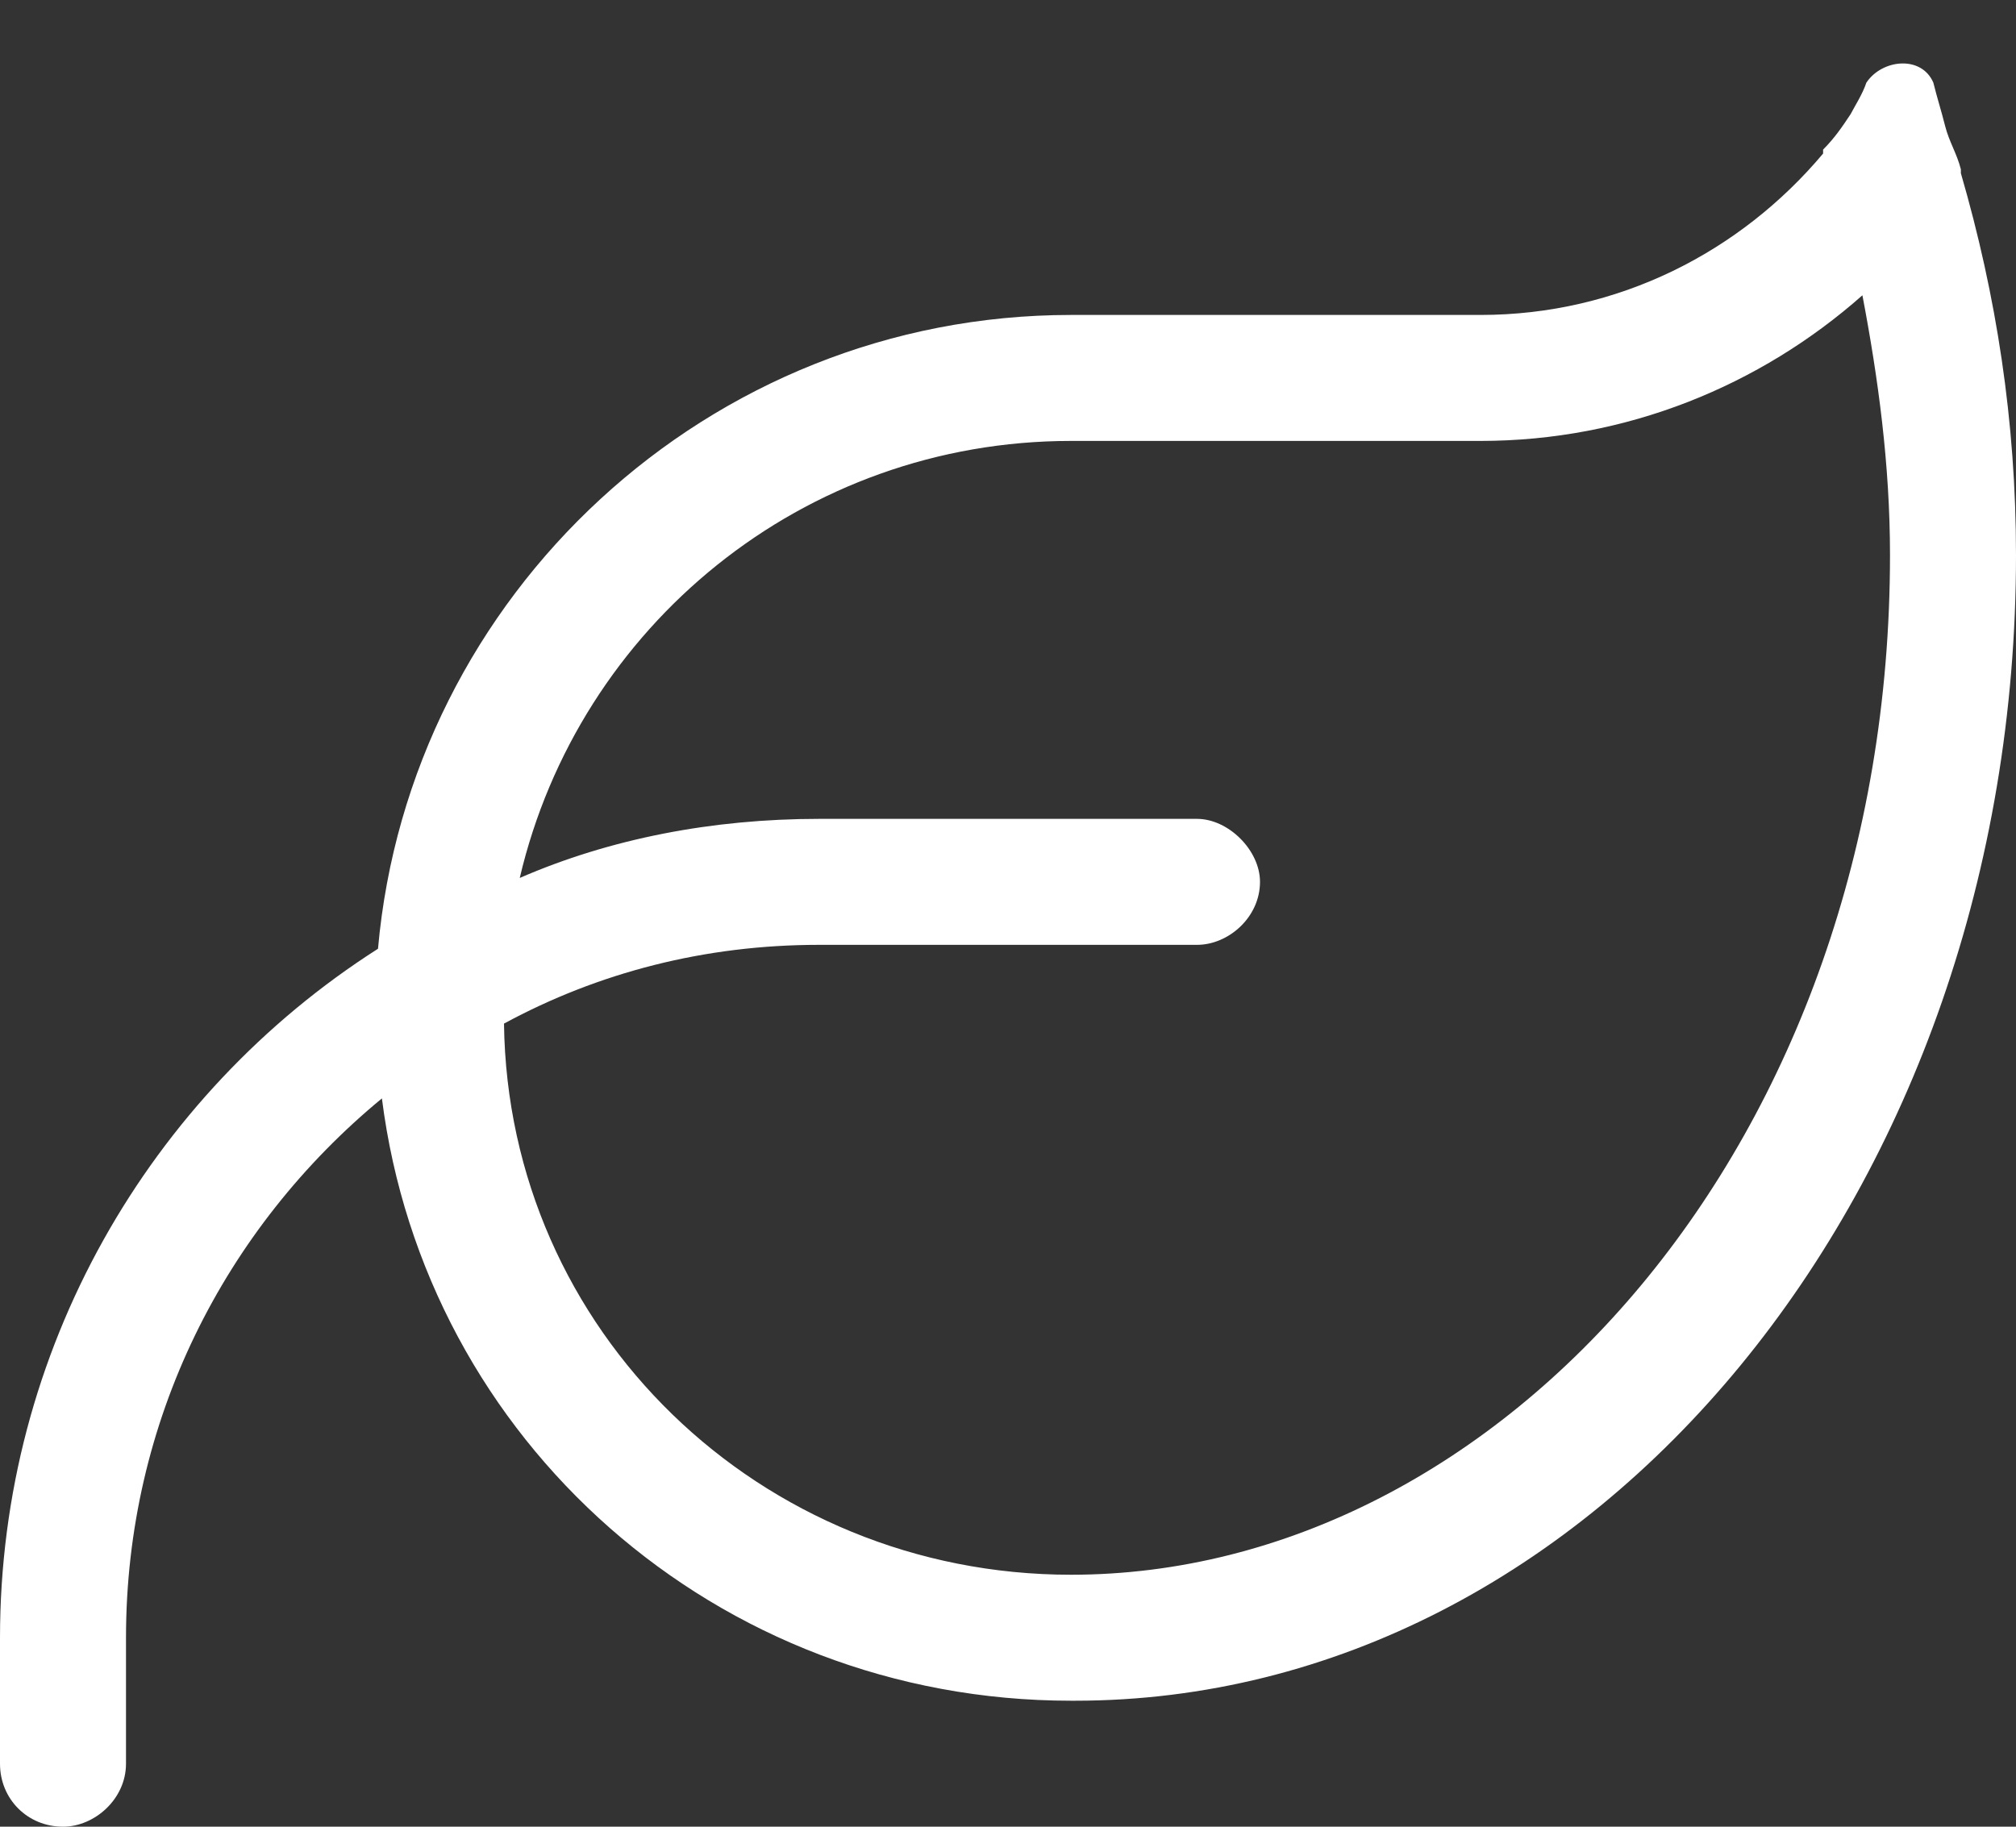 <svg width="32" height="29" viewBox="0 0 32 29" fill="none" xmlns="http://www.w3.org/2000/svg">
<rect x="0" y="0" width="32" height="29" fill="#333333" stroke="none"/>
<path d="M8.25 13.938C9.688 13.312 11.312 13 13 13H19C19.5 13 20 13.5 20 14C20 14.562 19.5 15 19 15H13C11.188 15 9.5 15.438 8 16.25C8.062 21.125 12.062 25 17 25C23.812 25 30 18.125 30 8.812C30 7.375 29.812 6 29.562 4.688C27.938 6.125 25.812 7 23.5 7H17C12.75 7 9.188 9.938 8.25 13.938ZM6 15.062C6.5 9.438 11.25 5 17 5H23.5C25.688 5 27.625 4 28.938 2.438V2.375C29.125 2.188 29.25 2 29.375 1.812C29.438 1.688 29.562 1.5 29.625 1.312C29.875 0.938 30.5 0.875 30.688 1.312C30.75 1.562 30.812 1.75 30.875 2C30.938 2.25 31.062 2.438 31.125 2.688V2.75C31.688 4.688 32 6.688 32 8.812C32 18.875 25.312 27 17.062 27H17C11.375 27 6.75 22.875 6.062 17.438C3.562 19.5 2 22.562 2 26V28C2 28.562 1.5 29 1 29C0.438 29 0 28.562 0 28V26C0 21.438 2.375 17.375 6 15.062Z" fill="white"/>
</svg>

